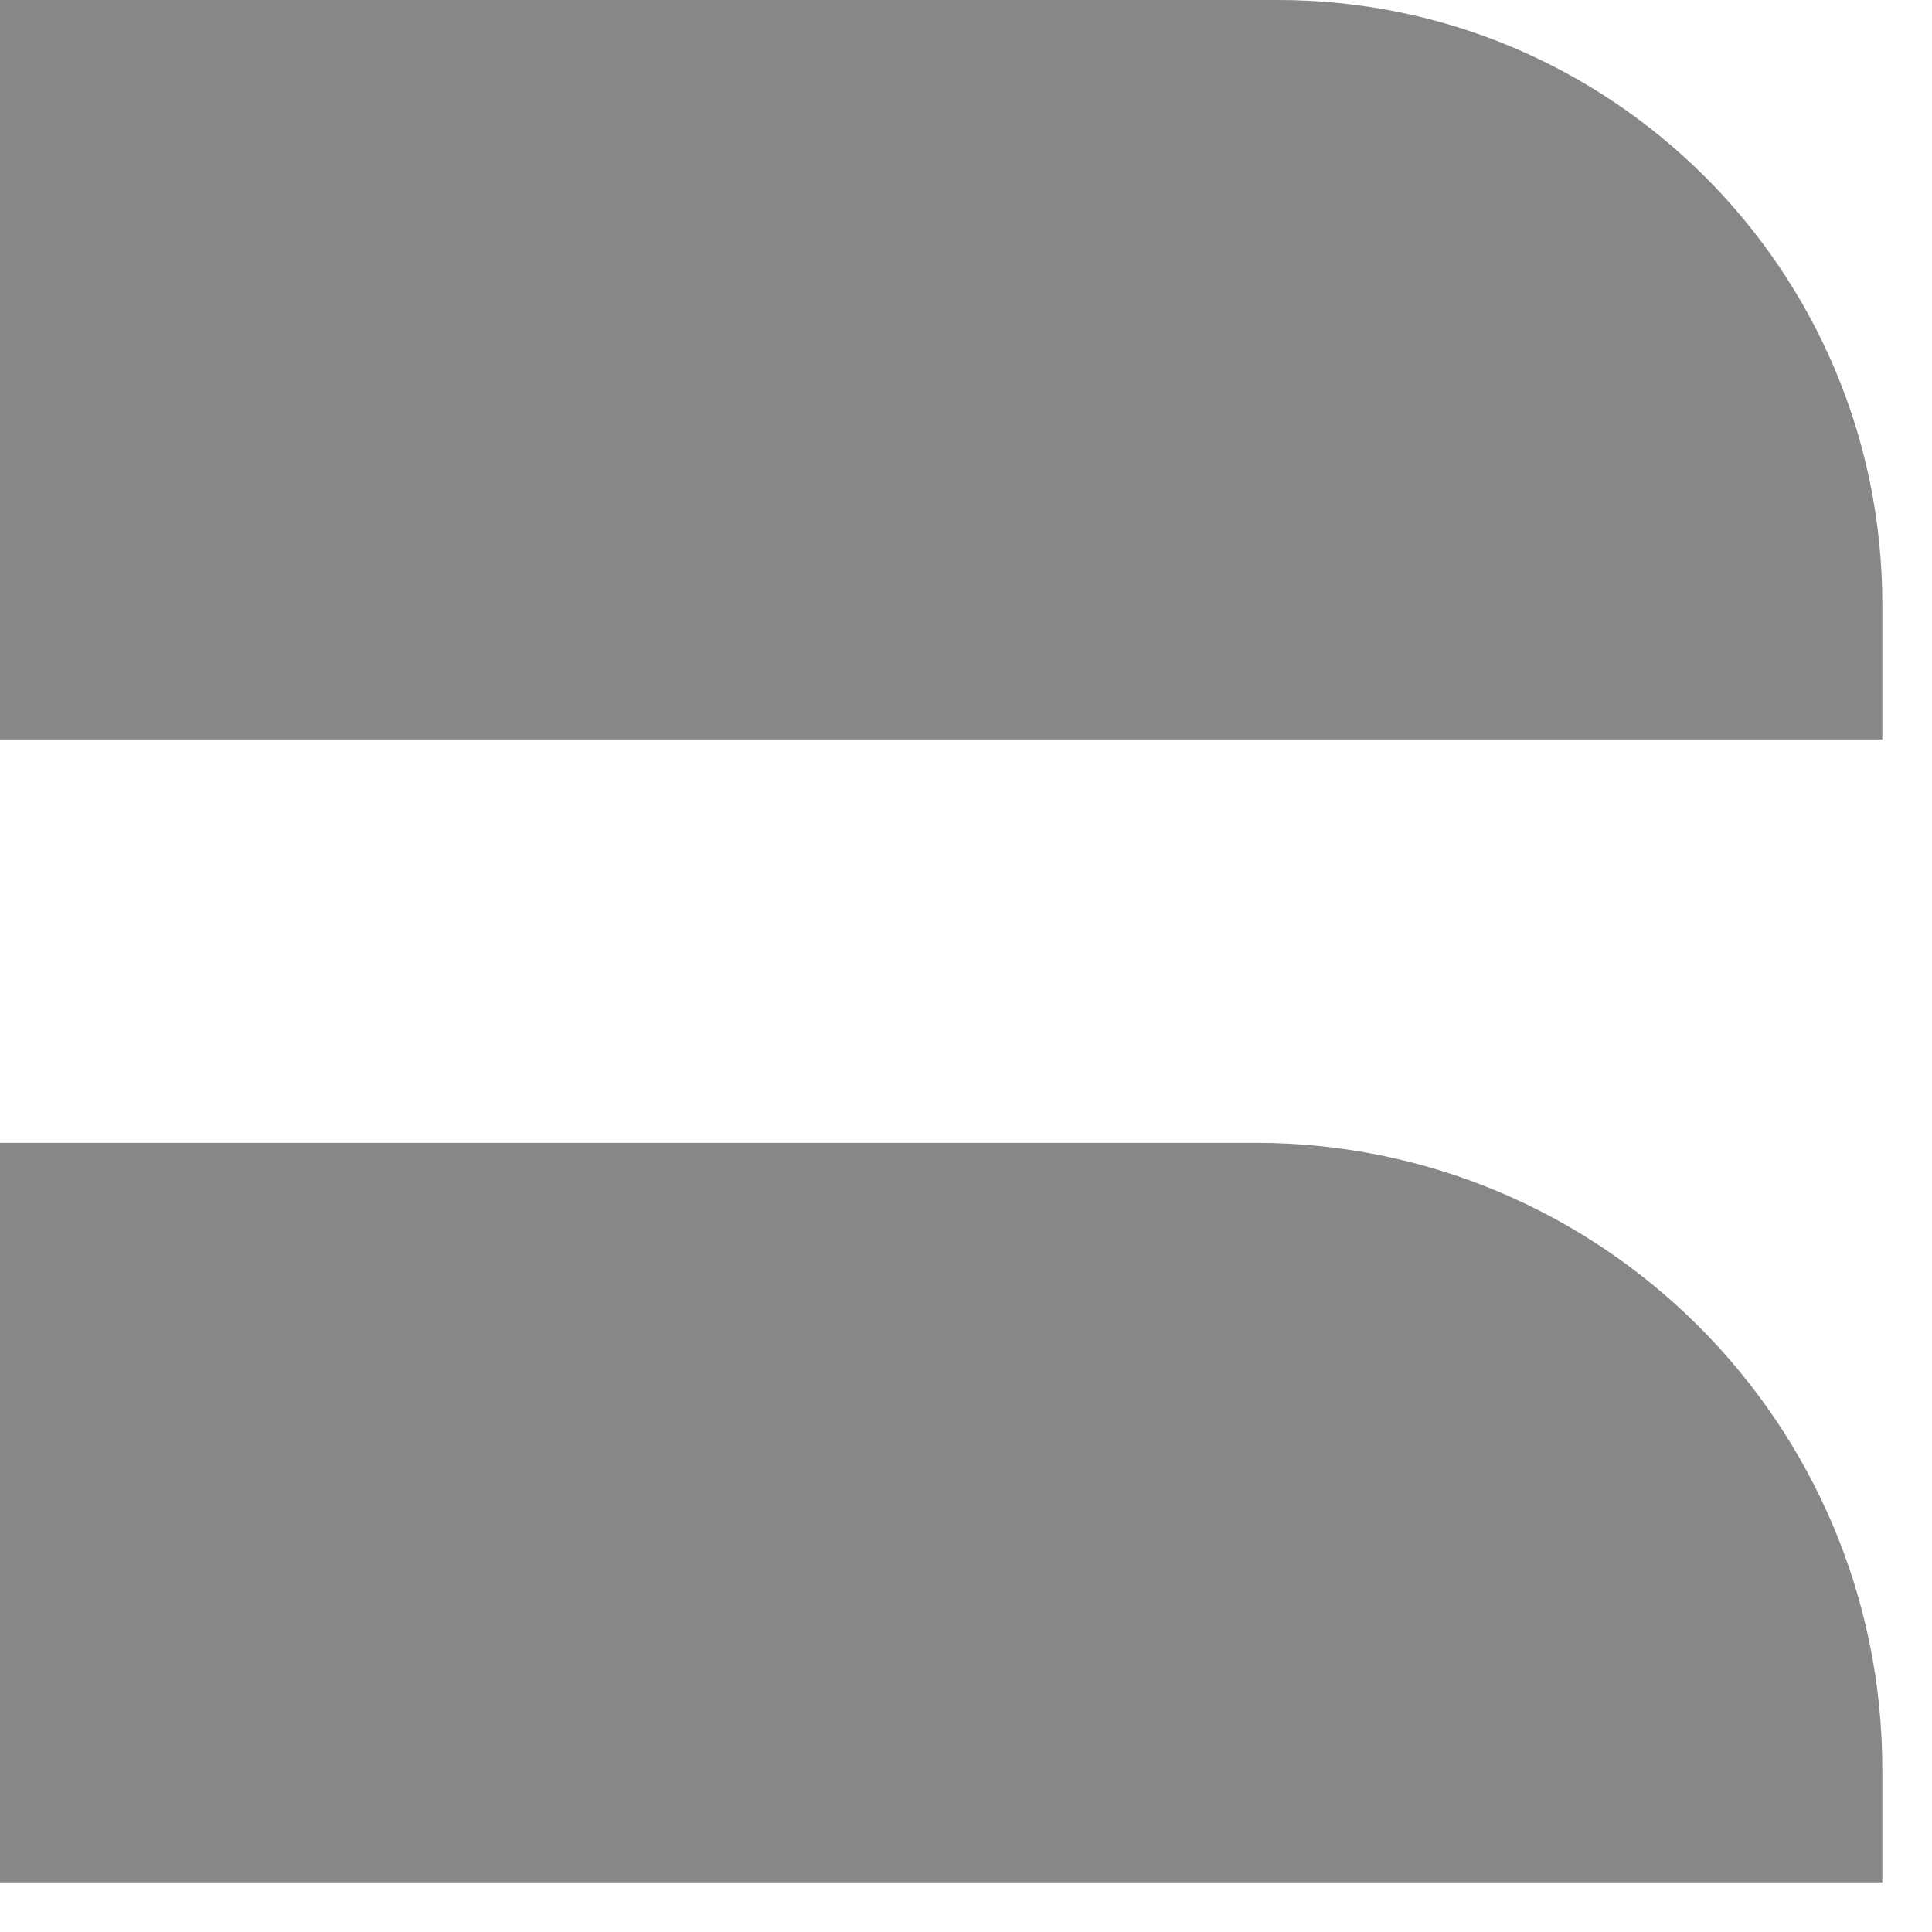 <?xml version="1.0" encoding="UTF-8"?> <svg xmlns="http://www.w3.org/2000/svg" xmlns:xlink="http://www.w3.org/1999/xlink" width="28px" height="28px" viewBox="0 0 28 28"> <title>Combined Shape</title> <g id="Page-5" stroke="none" stroke-width="1" fill="none" fill-rule="evenodd"> <g id="Desktop-HD-Copy-10" transform="translate(-10, -272)" fill="#878787"> <path d="M28.196,288.563 C33.213,288.563 37.28,292.63 37.28,297.647 L37.28,297.647 L37.28,299.28 L10,299.28 L10,288.563 Z M28.52,272 C33.358,272 37.28,275.922 37.28,280.76 L37.28,280.76 L37.28,282.717 L10,282.717 L10,272 Z" id="Combined-Shape"></path> </g> </g> </svg> 